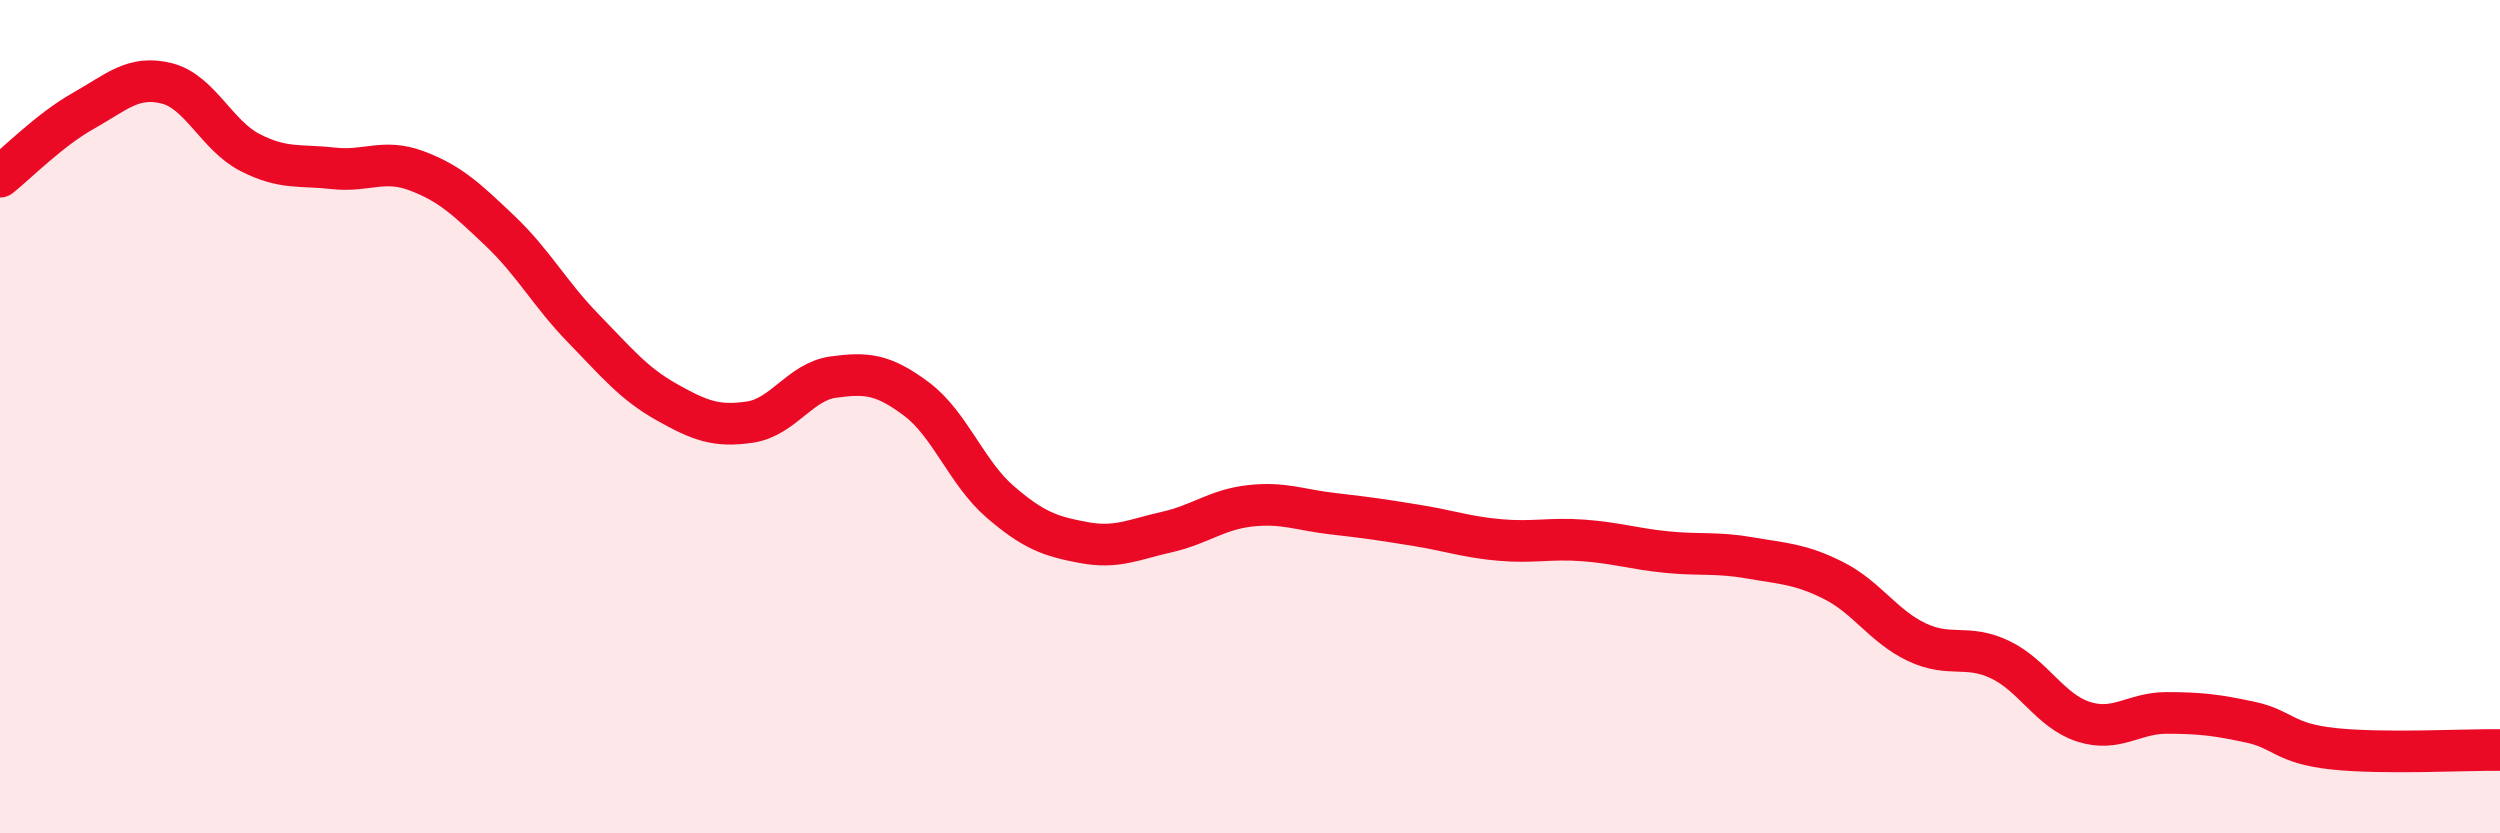 
    <svg width="60" height="20" viewBox="0 0 60 20" xmlns="http://www.w3.org/2000/svg">
      <path
        d="M 0,4.24 C 0.4,3.92 1.2,3.11 2,2.66 C 2.8,2.21 3.2,1.8 4,2 C 4.8,2.2 5.2,3.25 6,3.66 C 6.8,4.07 7.2,3.95 8,4.04 C 8.8,4.13 9.2,3.8 10,4.1 C 10.8,4.4 11.2,4.78 12,5.54 C 12.8,6.3 13.2,7.06 14,7.88 C 14.8,8.7 15.2,9.2 16,9.65 C 16.8,10.1 17.2,10.25 18,10.13 C 18.8,10.01 19.2,9.16 20,9.05 C 20.8,8.94 21.2,8.98 22,9.58 C 22.8,10.18 23.2,11.35 24,12.04 C 24.8,12.73 25.2,12.87 26,13.02 C 26.8,13.17 27.2,12.95 28,12.77 C 28.8,12.59 29.2,12.23 30,12.14 C 30.8,12.05 31.2,12.24 32,12.33 C 32.8,12.42 33.2,12.48 34,12.61 C 34.8,12.74 35.2,12.89 36,12.96 C 36.8,13.03 37.2,12.91 38,12.97 C 38.8,13.03 39.2,13.17 40,13.25 C 40.8,13.33 41.2,13.25 42,13.39 C 42.8,13.53 43.2,13.53 44,13.93 C 44.8,14.33 45.2,15.03 46,15.41 C 46.8,15.79 47.2,15.45 48,15.83 C 48.8,16.21 49.2,17.06 50,17.32 C 50.8,17.58 51.2,17.11 52,17.11 C 52.8,17.11 53.2,17.16 54,17.33 C 54.8,17.5 54.8,17.84 56,17.97 C 57.2,18.1 59.2,17.99 60,18L60 20L0 20Z"
        fill="#EB0A25"
        opacity="0.1"
        stroke-linecap="round"
        stroke-linejoin="round"
      />
      <path
        d="M 0,4.24 C 0.4,3.92 1.2,3.11 2,2.66 C 2.8,2.21 3.2,1.8 4,2 C 4.8,2.2 5.2,3.25 6,3.66 C 6.8,4.07 7.2,3.95 8,4.04 C 8.8,4.13 9.2,3.8 10,4.1 C 10.8,4.4 11.2,4.78 12,5.54 C 12.8,6.3 13.2,7.06 14,7.88 C 14.8,8.7 15.2,9.2 16,9.65 C 16.8,10.1 17.2,10.25 18,10.13 C 18.8,10.01 19.2,9.16 20,9.05 C 20.8,8.94 21.2,8.98 22,9.58 C 22.8,10.18 23.2,11.35 24,12.04 C 24.8,12.73 25.2,12.87 26,13.02 C 26.8,13.17 27.2,12.95 28,12.77 C 28.8,12.59 29.2,12.23 30,12.14 C 30.8,12.05 31.2,12.24 32,12.33 C 32.8,12.42 33.2,12.48 34,12.61 C 34.8,12.74 35.2,12.89 36,12.96 C 36.8,13.03 37.2,12.91 38,12.97 C 38.8,13.03 39.2,13.17 40,13.25 C 40.8,13.33 41.2,13.25 42,13.39 C 42.8,13.53 43.2,13.53 44,13.93 C 44.8,14.33 45.2,15.03 46,15.41 C 46.8,15.79 47.2,15.45 48,15.83 C 48.8,16.21 49.2,17.06 50,17.32 C 50.8,17.58 51.2,17.11 52,17.11 C 52.8,17.11 53.2,17.16 54,17.33 C 54.8,17.5 54.8,17.84 56,17.97 C 57.2,18.1 59.2,17.99 60,18"
        stroke="#EB0A25"
        stroke-width="1"
        fill="none"
        stroke-linecap="round"
        stroke-linejoin="round"
      />
    </svg>
  